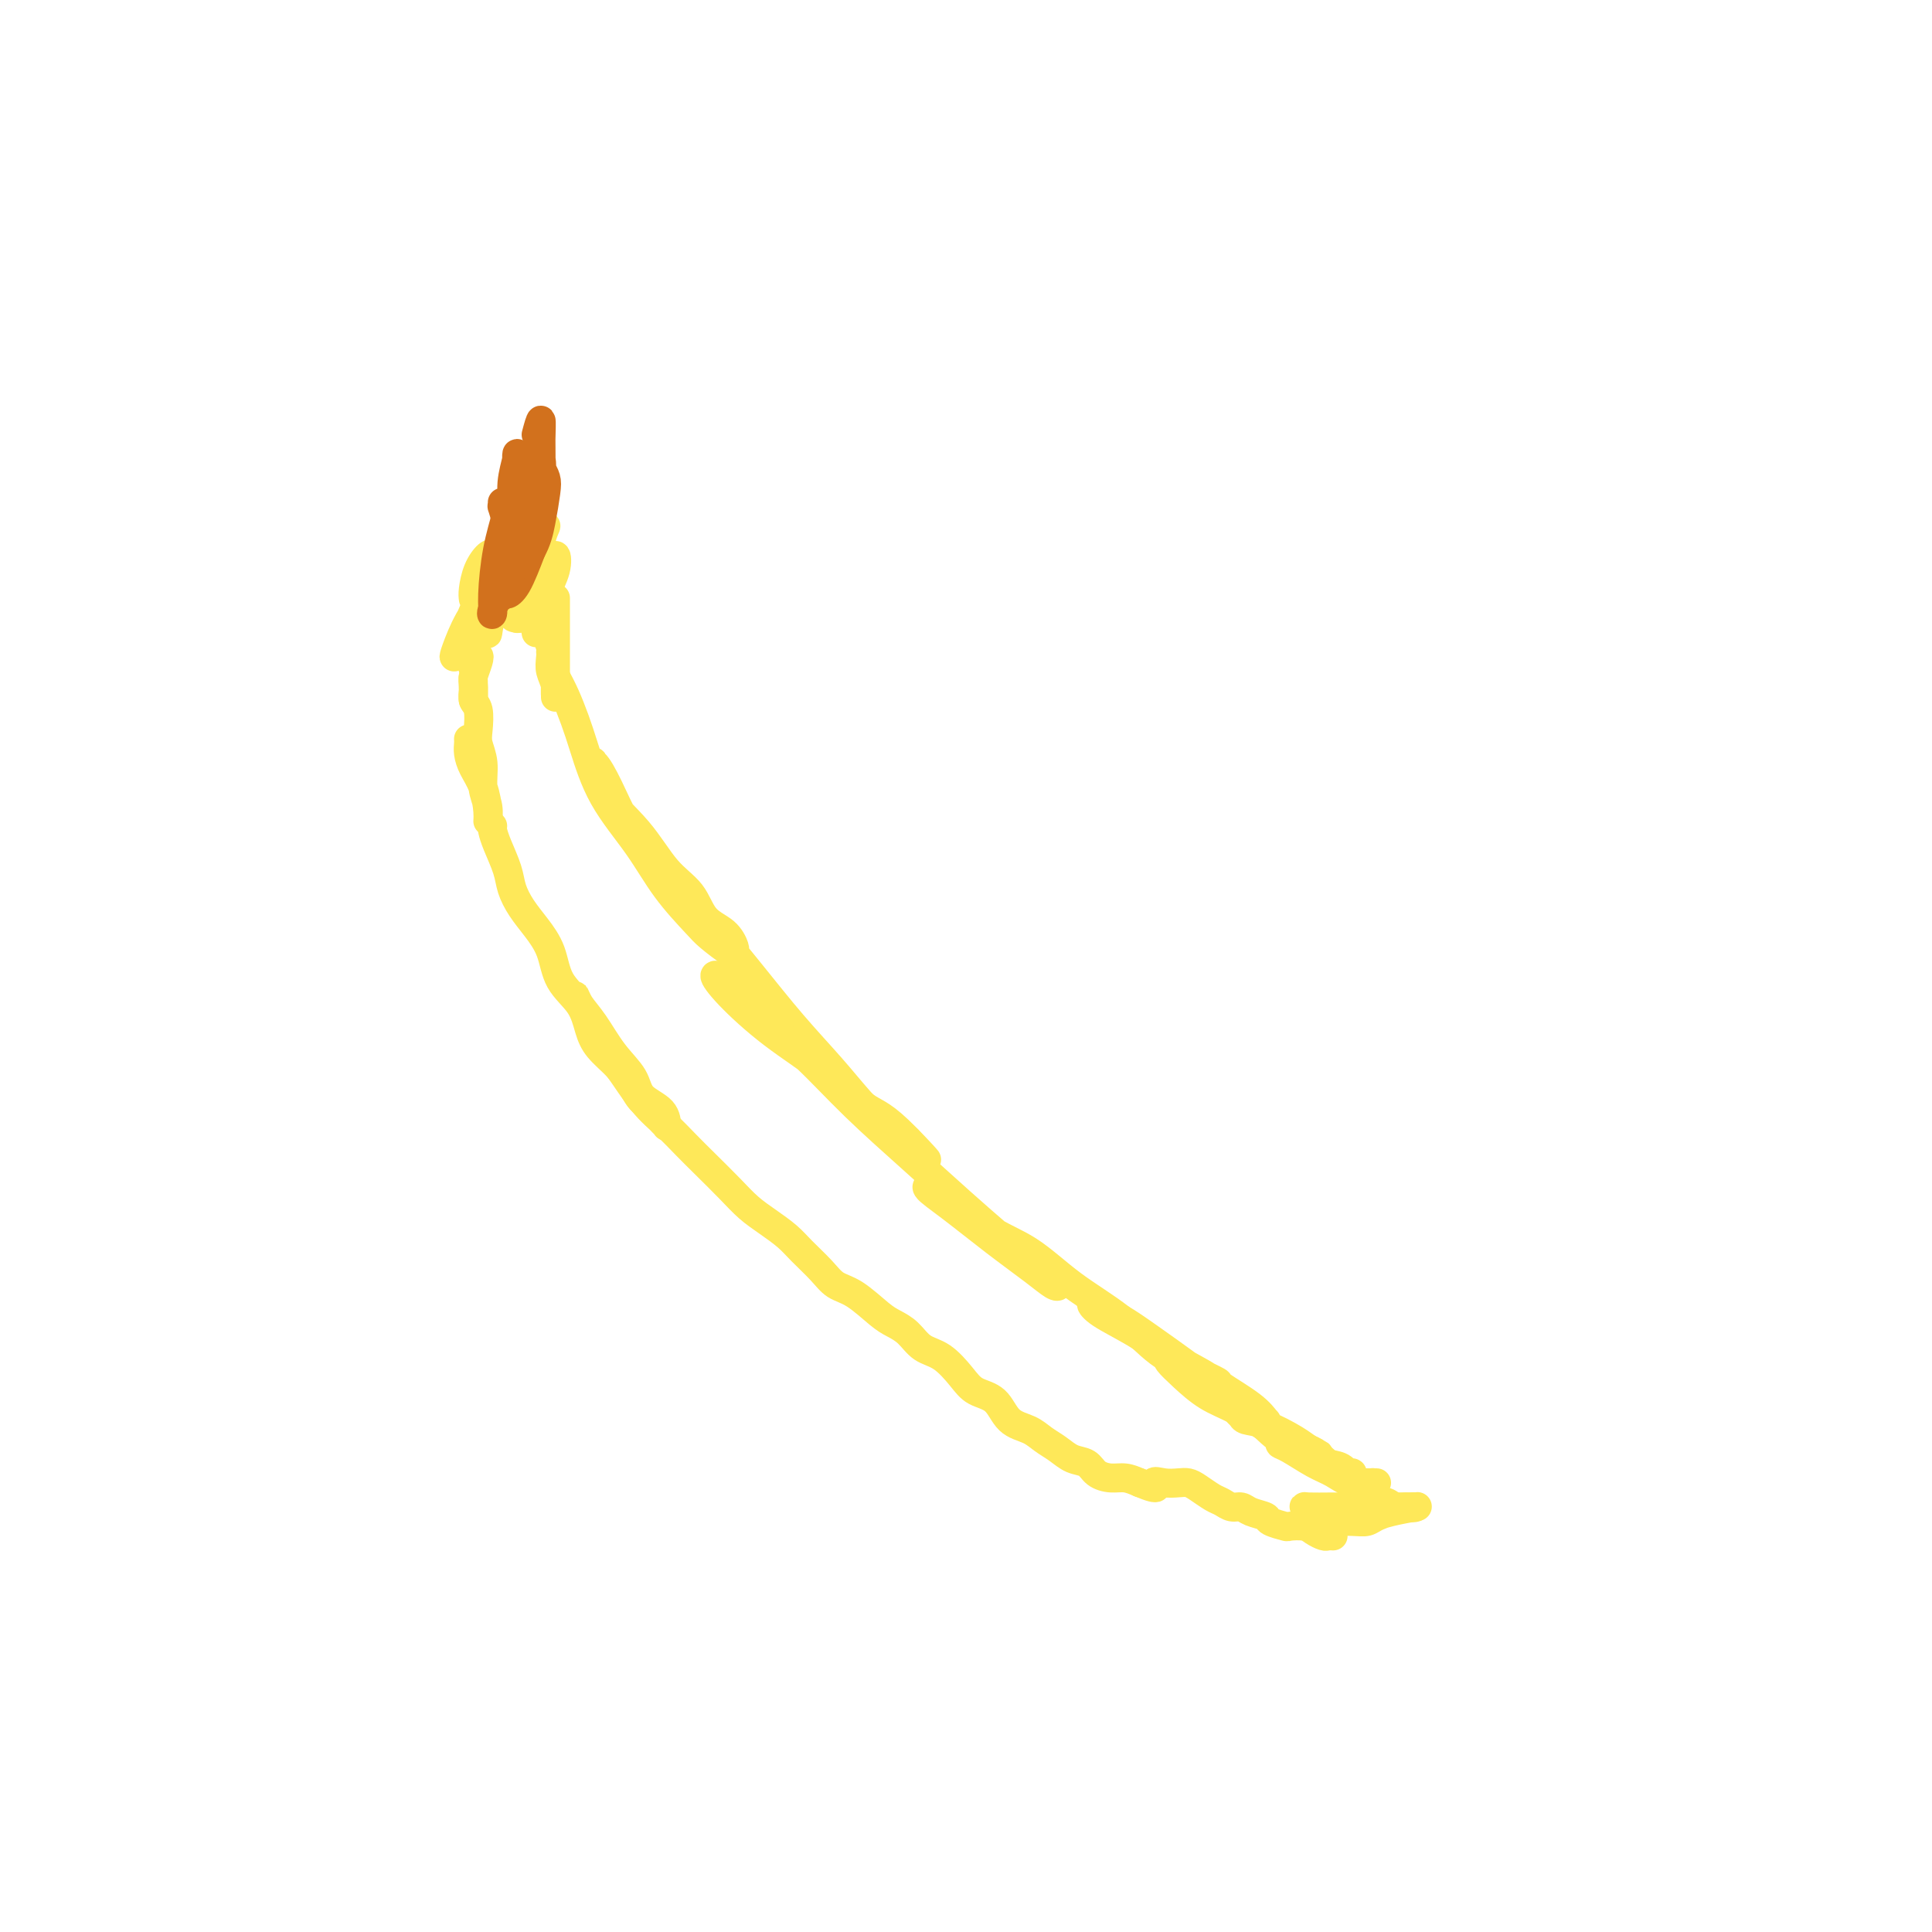<svg viewBox='0 0 400 400' version='1.1' xmlns='http://www.w3.org/2000/svg' xmlns:xlink='http://www.w3.org/1999/xlink'><g fill='none' stroke='#FEE859' stroke-width='6' stroke-linecap='round' stroke-linejoin='round'><path d='M102,171c-0.058,0.209 -0.115,0.418 0,1c0.115,0.582 0.404,1.537 1,3c0.596,1.463 1.501,3.436 2,5c0.499,1.564 0.593,2.721 1,4c0.407,1.279 1.128,2.679 2,4c0.872,1.321 1.897,2.562 3,4c1.103,1.438 2.286,3.073 3,5c0.714,1.927 0.960,4.146 2,6c1.040,1.854 2.873,3.343 4,5c1.127,1.657 1.546,3.483 2,5c0.454,1.517 0.941,2.724 2,4c1.059,1.276 2.689,2.622 4,4c1.311,1.378 2.302,2.790 3,4c0.698,1.210 1.101,2.218 2,3c0.899,0.782 2.293,1.336 3,2c0.707,0.664 0.725,1.437 1,2c0.275,0.563 0.806,0.917 1,1c0.194,0.083 0.051,-0.105 0,0c-0.051,0.105 -0.011,0.501 0,0c0.011,-0.501 -0.006,-1.901 -1,-3c-0.994,-1.099 -2.966,-1.897 -4,-3c-1.034,-1.103 -1.129,-2.511 -2,-4c-0.871,-1.489 -2.518,-3.059 -4,-5c-1.482,-1.941 -2.797,-4.254 -4,-6c-1.203,-1.746 -2.292,-2.927 -3,-4c-0.708,-1.073 -1.035,-2.040 -1,-2c0.035,0.040 0.433,1.088 1,2c0.567,0.912 1.305,1.689 2,3c0.695,1.311 1.348,3.155 2,5'/><path d='M124,216c1.289,2.013 2.510,3.044 4,5c1.490,1.956 3.248,4.837 5,7c1.752,2.163 3.497,3.608 5,5c1.503,1.392 2.764,2.732 4,4c1.236,1.268 2.445,2.464 4,4c1.555,1.536 3.454,3.411 5,5c1.546,1.589 2.739,2.893 4,4c1.261,1.107 2.591,2.016 4,3c1.409,0.984 2.896,2.043 4,3c1.104,0.957 1.825,1.811 3,3c1.175,1.189 2.803,2.713 4,4c1.197,1.287 1.962,2.335 3,3c1.038,0.665 2.349,0.945 4,2c1.651,1.055 3.641,2.886 5,4c1.359,1.114 2.086,1.512 3,2c0.914,0.488 2.014,1.065 3,2c0.986,0.935 1.857,2.226 3,3c1.143,0.774 2.559,1.030 4,2c1.441,0.970 2.906,2.654 4,4c1.094,1.346 1.815,2.352 3,3c1.185,0.648 2.834,0.936 4,2c1.166,1.064 1.848,2.905 3,4c1.152,1.095 2.774,1.444 4,2c1.226,0.556 2.057,1.318 3,2c0.943,0.682 1.999,1.283 3,2c1.001,0.717 1.948,1.550 3,2c1.052,0.450 2.210,0.515 3,1c0.790,0.485 1.212,1.388 2,2c0.788,0.612 1.943,0.934 3,1c1.057,0.066 2.016,-0.124 3,0c0.984,0.124 1.992,0.562 3,1'/><path d='M236,307c4.777,2.012 3.218,0.541 3,0c-0.218,-0.541 0.904,-0.152 2,0c1.096,0.152 2.166,0.068 3,0c0.834,-0.068 1.431,-0.119 2,0c0.569,0.119 1.112,0.409 2,1c0.888,0.591 2.123,1.482 3,2c0.877,0.518 1.395,0.664 2,1c0.605,0.336 1.298,0.863 2,1c0.702,0.137 1.415,-0.117 2,0c0.585,0.117 1.044,0.606 2,1c0.956,0.394 2.410,0.693 3,1c0.590,0.307 0.318,0.621 1,1c0.682,0.379 2.319,0.823 3,1c0.681,0.177 0.406,0.086 1,0c0.594,-0.086 2.058,-0.167 3,0c0.942,0.167 1.363,0.581 2,1c0.637,0.419 1.490,0.844 2,1c0.510,0.156 0.676,0.042 1,0c0.324,-0.042 0.807,-0.012 1,0c0.193,0.012 0.097,0.006 0,0'/><path d='M97,153c0.016,0.264 0.033,0.528 0,1c-0.033,0.472 -0.114,1.152 0,2c0.114,0.848 0.424,1.865 1,3c0.576,1.135 1.418,2.388 2,4c0.582,1.612 0.903,3.583 1,5c0.097,1.417 -0.030,2.279 0,2c0.030,-0.279 0.218,-1.701 0,-3c-0.218,-1.299 -0.842,-2.477 -1,-4c-0.158,-1.523 0.150,-3.391 0,-5c-0.150,-1.609 -0.758,-2.960 -1,-4c-0.242,-1.040 -0.117,-1.770 0,-3c0.117,-1.230 0.228,-2.959 0,-4c-0.228,-1.041 -0.793,-1.394 -1,-2c-0.207,-0.606 -0.055,-1.466 0,-2c0.055,-0.534 0.015,-0.743 0,-1c-0.015,-0.257 -0.004,-0.563 0,-1c0.004,-0.437 0.001,-1.004 0,-1c-0.001,0.004 -0.000,0.579 0,1c0.000,0.421 0.000,0.687 0,1c-0.000,0.313 -0.000,0.672 0,1c0.000,0.328 0.000,0.624 0,1c-0.000,0.376 -0.000,0.832 0,1c0.000,0.168 0.000,0.048 0,0c-0.000,-0.048 -0.000,-0.024 0,0'/><path d='M98,145c0.015,0.173 0.053,-1.894 0,-3c-0.053,-1.106 -0.196,-1.252 0,-2c0.196,-0.748 0.733,-2.097 1,-3c0.267,-0.903 0.264,-1.358 0,-1c-0.264,0.358 -0.790,1.531 -1,2c-0.210,0.469 -0.105,0.235 0,0'/><path d='M115,140c0.660,1.243 1.319,2.485 2,4c0.681,1.515 1.383,3.301 2,5c0.617,1.699 1.149,3.309 2,6c0.851,2.691 2.022,6.463 4,10c1.978,3.537 4.765,6.840 7,10c2.235,3.160 3.919,6.178 6,9c2.081,2.822 4.559,5.448 6,7c1.441,1.552 1.846,2.028 3,3c1.154,0.972 3.056,2.439 4,3c0.944,0.561 0.929,0.216 1,0c0.071,-0.216 0.229,-0.301 0,-1c-0.229,-0.699 -0.844,-2.011 -2,-3c-1.156,-0.989 -2.852,-1.655 -4,-3c-1.148,-1.345 -1.746,-3.371 -3,-5c-1.254,-1.629 -3.163,-2.863 -5,-5c-1.837,-2.137 -3.601,-5.179 -6,-8c-2.399,-2.821 -5.433,-5.423 -7,-8c-1.567,-2.577 -1.667,-5.129 -2,-6c-0.333,-0.871 -0.900,-0.061 -1,0c-0.100,0.061 0.268,-0.629 1,0c0.732,0.629 1.827,2.575 3,5c1.173,2.425 2.425,5.327 4,8c1.575,2.673 3.473,5.115 6,8c2.527,2.885 5.683,6.213 9,10c3.317,3.787 6.796,8.033 10,12c3.204,3.967 6.132,7.654 9,11c2.868,3.346 5.674,6.350 8,9c2.326,2.650 4.170,4.948 6,7c1.830,2.052 3.647,3.860 5,5c1.353,1.140 2.244,1.611 3,2c0.756,0.389 1.378,0.694 2,1'/><path d='M188,236c7.925,8.581 1.736,1.535 -2,-2c-3.736,-3.535 -5.021,-3.558 -7,-5c-1.979,-1.442 -4.654,-4.304 -8,-7c-3.346,-2.696 -7.363,-5.227 -11,-8c-3.637,-2.773 -6.895,-5.787 -9,-8c-2.105,-2.213 -3.057,-3.625 -3,-4c0.057,-0.375 1.121,0.289 2,1c0.879,0.711 1.571,1.471 3,3c1.429,1.529 3.594,3.828 6,6c2.406,2.172 5.055,4.218 8,7c2.945,2.782 6.188,6.299 10,10c3.812,3.701 8.193,7.586 12,11c3.807,3.414 7.038,6.358 10,9c2.962,2.642 5.654,4.983 8,7c2.346,2.017 4.346,3.711 6,5c1.654,1.289 2.960,2.175 4,3c1.040,0.825 1.813,1.589 2,2c0.187,0.411 -0.211,0.467 -1,0c-0.789,-0.467 -1.969,-1.458 -4,-3c-2.031,-1.542 -4.914,-3.634 -8,-6c-3.086,-2.366 -6.377,-5.007 -9,-7c-2.623,-1.993 -4.580,-3.340 -5,-4c-0.420,-0.660 0.696,-0.633 3,1c2.304,1.633 5.797,4.874 9,7c3.203,2.126 6.117,3.139 9,5c2.883,1.861 5.734,4.570 9,7c3.266,2.430 6.948,4.579 10,7c3.052,2.421 5.476,5.113 8,7c2.524,1.887 5.150,2.968 7,4c1.850,1.032 2.925,2.016 4,3'/><path d='M251,287c9.676,6.704 4.366,2.964 2,1c-2.366,-1.964 -1.788,-2.153 -3,-3c-1.212,-0.847 -4.215,-2.354 -7,-4c-2.785,-1.646 -5.352,-3.431 -8,-5c-2.648,-1.569 -5.377,-2.921 -7,-4c-1.623,-1.079 -2.141,-1.883 -2,-2c0.141,-0.117 0.941,0.454 2,1c1.059,0.546 2.376,1.068 4,2c1.624,0.932 3.554,2.275 6,4c2.446,1.725 5.407,3.833 7,5c1.593,1.167 1.817,1.392 3,2c1.183,0.608 3.323,1.599 4,2c0.677,0.401 -0.110,0.211 1,1c1.110,0.789 4.116,2.558 6,4c1.884,1.442 2.644,2.556 3,3c0.356,0.444 0.306,0.217 0,0c-0.306,-0.217 -0.869,-0.424 -2,-1c-1.131,-0.576 -2.832,-1.519 -5,-3c-2.168,-1.481 -4.805,-3.498 -7,-5c-2.195,-1.502 -3.948,-2.489 -5,-3c-1.052,-0.511 -1.403,-0.545 -1,0c0.403,0.545 1.562,1.670 3,3c1.438,1.330 3.157,2.867 5,4c1.843,1.133 3.809,1.863 6,3c2.191,1.137 4.606,2.680 7,4c2.394,1.320 4.769,2.416 6,3c1.231,0.584 1.320,0.658 2,1c0.680,0.342 1.951,0.954 2,1c0.049,0.046 -1.125,-0.474 -2,-1c-0.875,-0.526 -1.451,-1.059 -3,-2c-1.549,-0.941 -4.071,-2.292 -6,-3c-1.929,-0.708 -3.265,-0.774 -4,-1c-0.735,-0.226 -0.867,-0.613 -1,-1'/><path d='M257,293c-2.015,-1.232 0.949,-0.312 3,1c2.051,1.312 3.190,3.015 5,4c1.810,0.985 4.290,1.250 6,2c1.710,0.750 2.649,1.984 4,3c1.351,1.016 3.115,1.815 4,2c0.885,0.185 0.891,-0.243 1,0c0.109,0.243 0.320,1.158 0,1c-0.320,-0.158 -1.173,-1.387 -2,-2c-0.827,-0.613 -1.630,-0.608 -3,-1c-1.370,-0.392 -3.308,-1.181 -5,-2c-1.692,-0.819 -3.139,-1.668 -4,-2c-0.861,-0.332 -1.138,-0.148 -1,0c0.138,0.148 0.690,0.260 2,1c1.310,0.740 3.379,2.107 5,3c1.621,0.893 2.793,1.311 4,2c1.207,0.689 2.449,1.649 4,2c1.551,0.351 3.412,0.094 4,0c0.588,-0.094 -0.098,-0.025 0,0c0.098,0.025 0.980,0.007 1,0c0.020,-0.007 -0.821,-0.002 -1,0c-0.179,0.002 0.306,-0.000 0,0c-0.306,0.000 -1.402,0.003 -2,0c-0.598,-0.003 -0.696,-0.012 -1,0c-0.304,0.012 -0.812,0.045 -1,0c-0.188,-0.045 -0.057,-0.167 0,0c0.057,0.167 0.038,0.623 0,1c-0.038,0.377 -0.096,0.676 0,1c0.096,0.324 0.345,0.675 1,1c0.655,0.325 1.715,0.626 3,1c1.285,0.374 2.796,0.821 4,1c1.204,0.179 2.102,0.089 3,0'/><path d='M291,312c2.029,0.309 2.100,0.083 2,0c-0.100,-0.083 -0.373,-0.022 -1,0c-0.627,0.022 -1.608,0.006 -2,0c-0.392,-0.006 -0.196,-0.003 0,0'/><path d='M271,314c0.749,0.421 1.498,0.842 2,1c0.502,0.158 0.755,0.054 2,0c1.245,-0.054 3.480,-0.057 5,0c1.520,0.057 2.325,0.173 3,0c0.675,-0.173 1.221,-0.635 2,-1c0.779,-0.365 1.792,-0.634 2,-1c0.208,-0.366 -0.389,-0.830 -1,-1c-0.611,-0.170 -1.236,-0.046 -2,0c-0.764,0.046 -1.668,0.015 -3,0c-1.332,-0.015 -3.092,-0.014 -5,0c-1.908,0.014 -3.964,0.042 -5,0c-1.036,-0.042 -1.054,-0.154 -1,0c0.054,0.154 0.178,0.574 1,1c0.822,0.426 2.340,0.856 4,1c1.660,0.144 3.460,-0.000 5,0c1.540,0.000 2.819,0.144 4,0c1.181,-0.144 2.263,-0.575 4,-1c1.737,-0.425 4.130,-0.845 5,-1c0.870,-0.155 0.217,-0.045 0,0c-0.217,0.045 0.002,0.026 0,0c-0.002,-0.026 -0.225,-0.060 -1,0c-0.775,0.060 -2.103,0.212 -3,0c-0.897,-0.212 -1.365,-0.789 -2,-1c-0.635,-0.211 -1.438,-0.057 -2,0c-0.562,0.057 -0.882,0.015 -1,0c-0.118,-0.015 -0.034,-0.004 0,0c0.034,0.004 0.017,0.002 0,0'/><path d='M114,135c0.113,-0.108 0.227,-0.217 0,-1c-0.227,-0.783 -0.794,-2.242 -1,-3c-0.206,-0.758 -0.052,-0.816 0,-1c0.052,-0.184 -0.000,-0.496 0,-1c0.000,-0.504 0.052,-1.202 0,-1c-0.052,0.202 -0.206,1.303 0,2c0.206,0.697 0.773,0.991 1,2c0.227,1.009 0.113,2.732 0,4c-0.113,1.268 -0.227,2.082 0,3c0.227,0.918 0.793,1.940 1,3c0.207,1.060 0.056,2.159 0,2c-0.056,-0.159 -0.015,-1.576 0,-3c0.015,-1.424 0.004,-2.854 0,-5c-0.004,-2.146 -0.001,-5.006 0,-7c0.001,-1.994 0.000,-3.122 0,-4c-0.000,-0.878 -0.000,-1.506 0,-1c0.000,0.506 0.000,2.147 0,4c-0.000,1.853 -0.000,3.919 0,6c0.000,2.081 0.000,4.176 0,6c-0.000,1.824 -0.000,3.378 0,4c0.000,0.622 0.000,0.311 0,0'/><path d='M98,124c-0.062,-0.480 -0.124,-0.959 0,-2c0.124,-1.041 0.434,-2.642 1,-4c0.566,-1.358 1.389,-2.472 2,-3c0.611,-0.528 1.008,-0.469 1,0c-0.008,0.469 -0.423,1.346 -1,3c-0.577,1.654 -1.316,4.083 -2,6c-0.684,1.917 -1.314,3.322 -2,5c-0.686,1.678 -1.428,3.629 -2,5c-0.572,1.371 -0.974,2.162 -1,2c-0.026,-0.162 0.323,-1.276 1,-3c0.677,-1.724 1.682,-4.059 3,-6c1.318,-1.941 2.949,-3.489 4,-5c1.051,-1.511 1.521,-2.984 2,-4c0.479,-1.016 0.965,-1.575 1,-1c0.035,0.575 -0.382,2.286 -1,4c-0.618,1.714 -1.439,3.433 -2,5c-0.561,1.567 -0.862,2.982 -1,4c-0.138,1.018 -0.111,1.639 0,1c0.111,-0.639 0.307,-2.539 1,-4c0.693,-1.461 1.885,-2.482 3,-4c1.115,-1.518 2.155,-3.534 3,-5c0.845,-1.466 1.495,-2.381 2,-3c0.505,-0.619 0.864,-0.943 1,-1c0.136,-0.057 0.049,0.151 0,0c-0.049,-0.151 -0.060,-0.661 0,0c0.060,0.661 0.189,2.492 0,4c-0.189,1.508 -0.697,2.691 -1,4c-0.303,1.309 -0.401,2.743 -1,4c-0.599,1.257 -1.700,2.339 -2,2c-0.300,-0.339 0.200,-2.097 1,-4c0.800,-1.903 1.900,-3.952 3,-6'/><path d='M111,118c0.779,-2.721 0.728,-4.522 1,-6c0.272,-1.478 0.868,-2.632 1,-3c0.132,-0.368 -0.199,0.052 -1,1c-0.801,0.948 -2.071,2.426 -3,4c-0.929,1.574 -1.517,3.244 -2,5c-0.483,1.756 -0.860,3.598 -1,5c-0.140,1.402 -0.044,2.364 0,3c0.044,0.636 0.037,0.945 1,1c0.963,0.055 2.896,-0.146 4,-1c1.104,-0.854 1.379,-2.363 2,-4c0.621,-1.637 1.589,-3.401 2,-5c0.411,-1.599 0.264,-3.032 0,-3c-0.264,0.032 -0.645,1.529 -1,3c-0.355,1.471 -0.683,2.916 -1,4c-0.317,1.084 -0.621,1.806 -1,3c-0.379,1.194 -0.833,2.860 -1,4c-0.167,1.140 -0.048,1.754 0,2c0.048,0.246 0.024,0.123 0,0'/></g>
<g fill='none' stroke='#D2711D' stroke-width='6' stroke-linecap='round' stroke-linejoin='round'><path d='M104,104c0.022,0.498 0.043,0.995 0,1c-0.043,0.005 -0.151,-0.483 0,0c0.151,0.483 0.562,1.936 1,3c0.438,1.064 0.902,1.738 1,3c0.098,1.262 -0.170,3.114 0,3c0.170,-0.114 0.777,-2.192 1,-4c0.223,-1.808 0.061,-3.346 0,-5c-0.061,-1.654 -0.020,-3.423 0,-5c0.020,-1.577 0.021,-2.960 0,-4c-0.021,-1.040 -0.062,-1.737 0,-2c0.062,-0.263 0.227,-0.093 0,1c-0.227,1.093 -0.847,3.107 -1,5c-0.153,1.893 0.159,3.664 0,6c-0.159,2.336 -0.791,5.235 -1,7c-0.209,1.765 0.003,2.395 0,3c-0.003,0.605 -0.222,1.186 0,1c0.222,-0.186 0.884,-1.140 1,-2c0.116,-0.860 -0.316,-1.625 0,-3c0.316,-1.375 1.378,-3.359 2,-5c0.622,-1.641 0.804,-2.938 1,-4c0.196,-1.062 0.407,-1.890 0,-2c-0.407,-0.110 -1.431,0.497 -2,2c-0.569,1.503 -0.683,3.903 -1,6c-0.317,2.097 -0.836,3.891 -1,6c-0.164,2.109 0.028,4.534 0,6c-0.028,1.466 -0.277,1.971 0,2c0.277,0.029 1.079,-0.420 2,-2c0.921,-1.580 1.960,-4.290 3,-7'/><path d='M110,114c1.169,-2.118 1.593,-3.915 2,-6c0.407,-2.085 0.797,-4.460 1,-6c0.203,-1.540 0.220,-2.244 0,-3c-0.220,-0.756 -0.677,-1.562 -1,-2c-0.323,-0.438 -0.511,-0.506 -1,0c-0.489,0.506 -1.281,1.586 -2,3c-0.719,1.414 -1.367,3.164 -2,5c-0.633,1.836 -1.250,3.760 -2,6c-0.750,2.240 -1.631,4.797 -2,7c-0.369,2.203 -0.226,4.051 0,5c0.226,0.949 0.533,0.999 1,0c0.467,-0.999 1.093,-3.048 2,-5c0.907,-1.952 2.096,-3.809 3,-6c0.904,-2.191 1.523,-4.716 2,-7c0.477,-2.284 0.812,-4.325 1,-6c0.188,-1.675 0.231,-2.982 0,-4c-0.231,-1.018 -0.734,-1.747 -1,-2c-0.266,-0.253 -0.296,-0.031 -1,1c-0.704,1.031 -2.083,2.872 -3,5c-0.917,2.128 -1.373,4.543 -2,7c-0.627,2.457 -1.427,4.957 -2,8c-0.573,3.043 -0.919,6.631 -1,9c-0.081,2.369 0.104,3.519 0,4c-0.104,0.481 -0.497,0.293 0,-1c0.497,-1.293 1.884,-3.692 3,-6c1.116,-2.308 1.960,-4.527 3,-7c1.040,-2.473 2.276,-5.201 3,-8c0.724,-2.799 0.936,-5.668 1,-8c0.064,-2.332 -0.021,-4.128 0,-6c0.021,-1.872 0.149,-3.821 0,-4c-0.149,-0.179 -0.574,1.410 -1,3'/></g>
</svg>